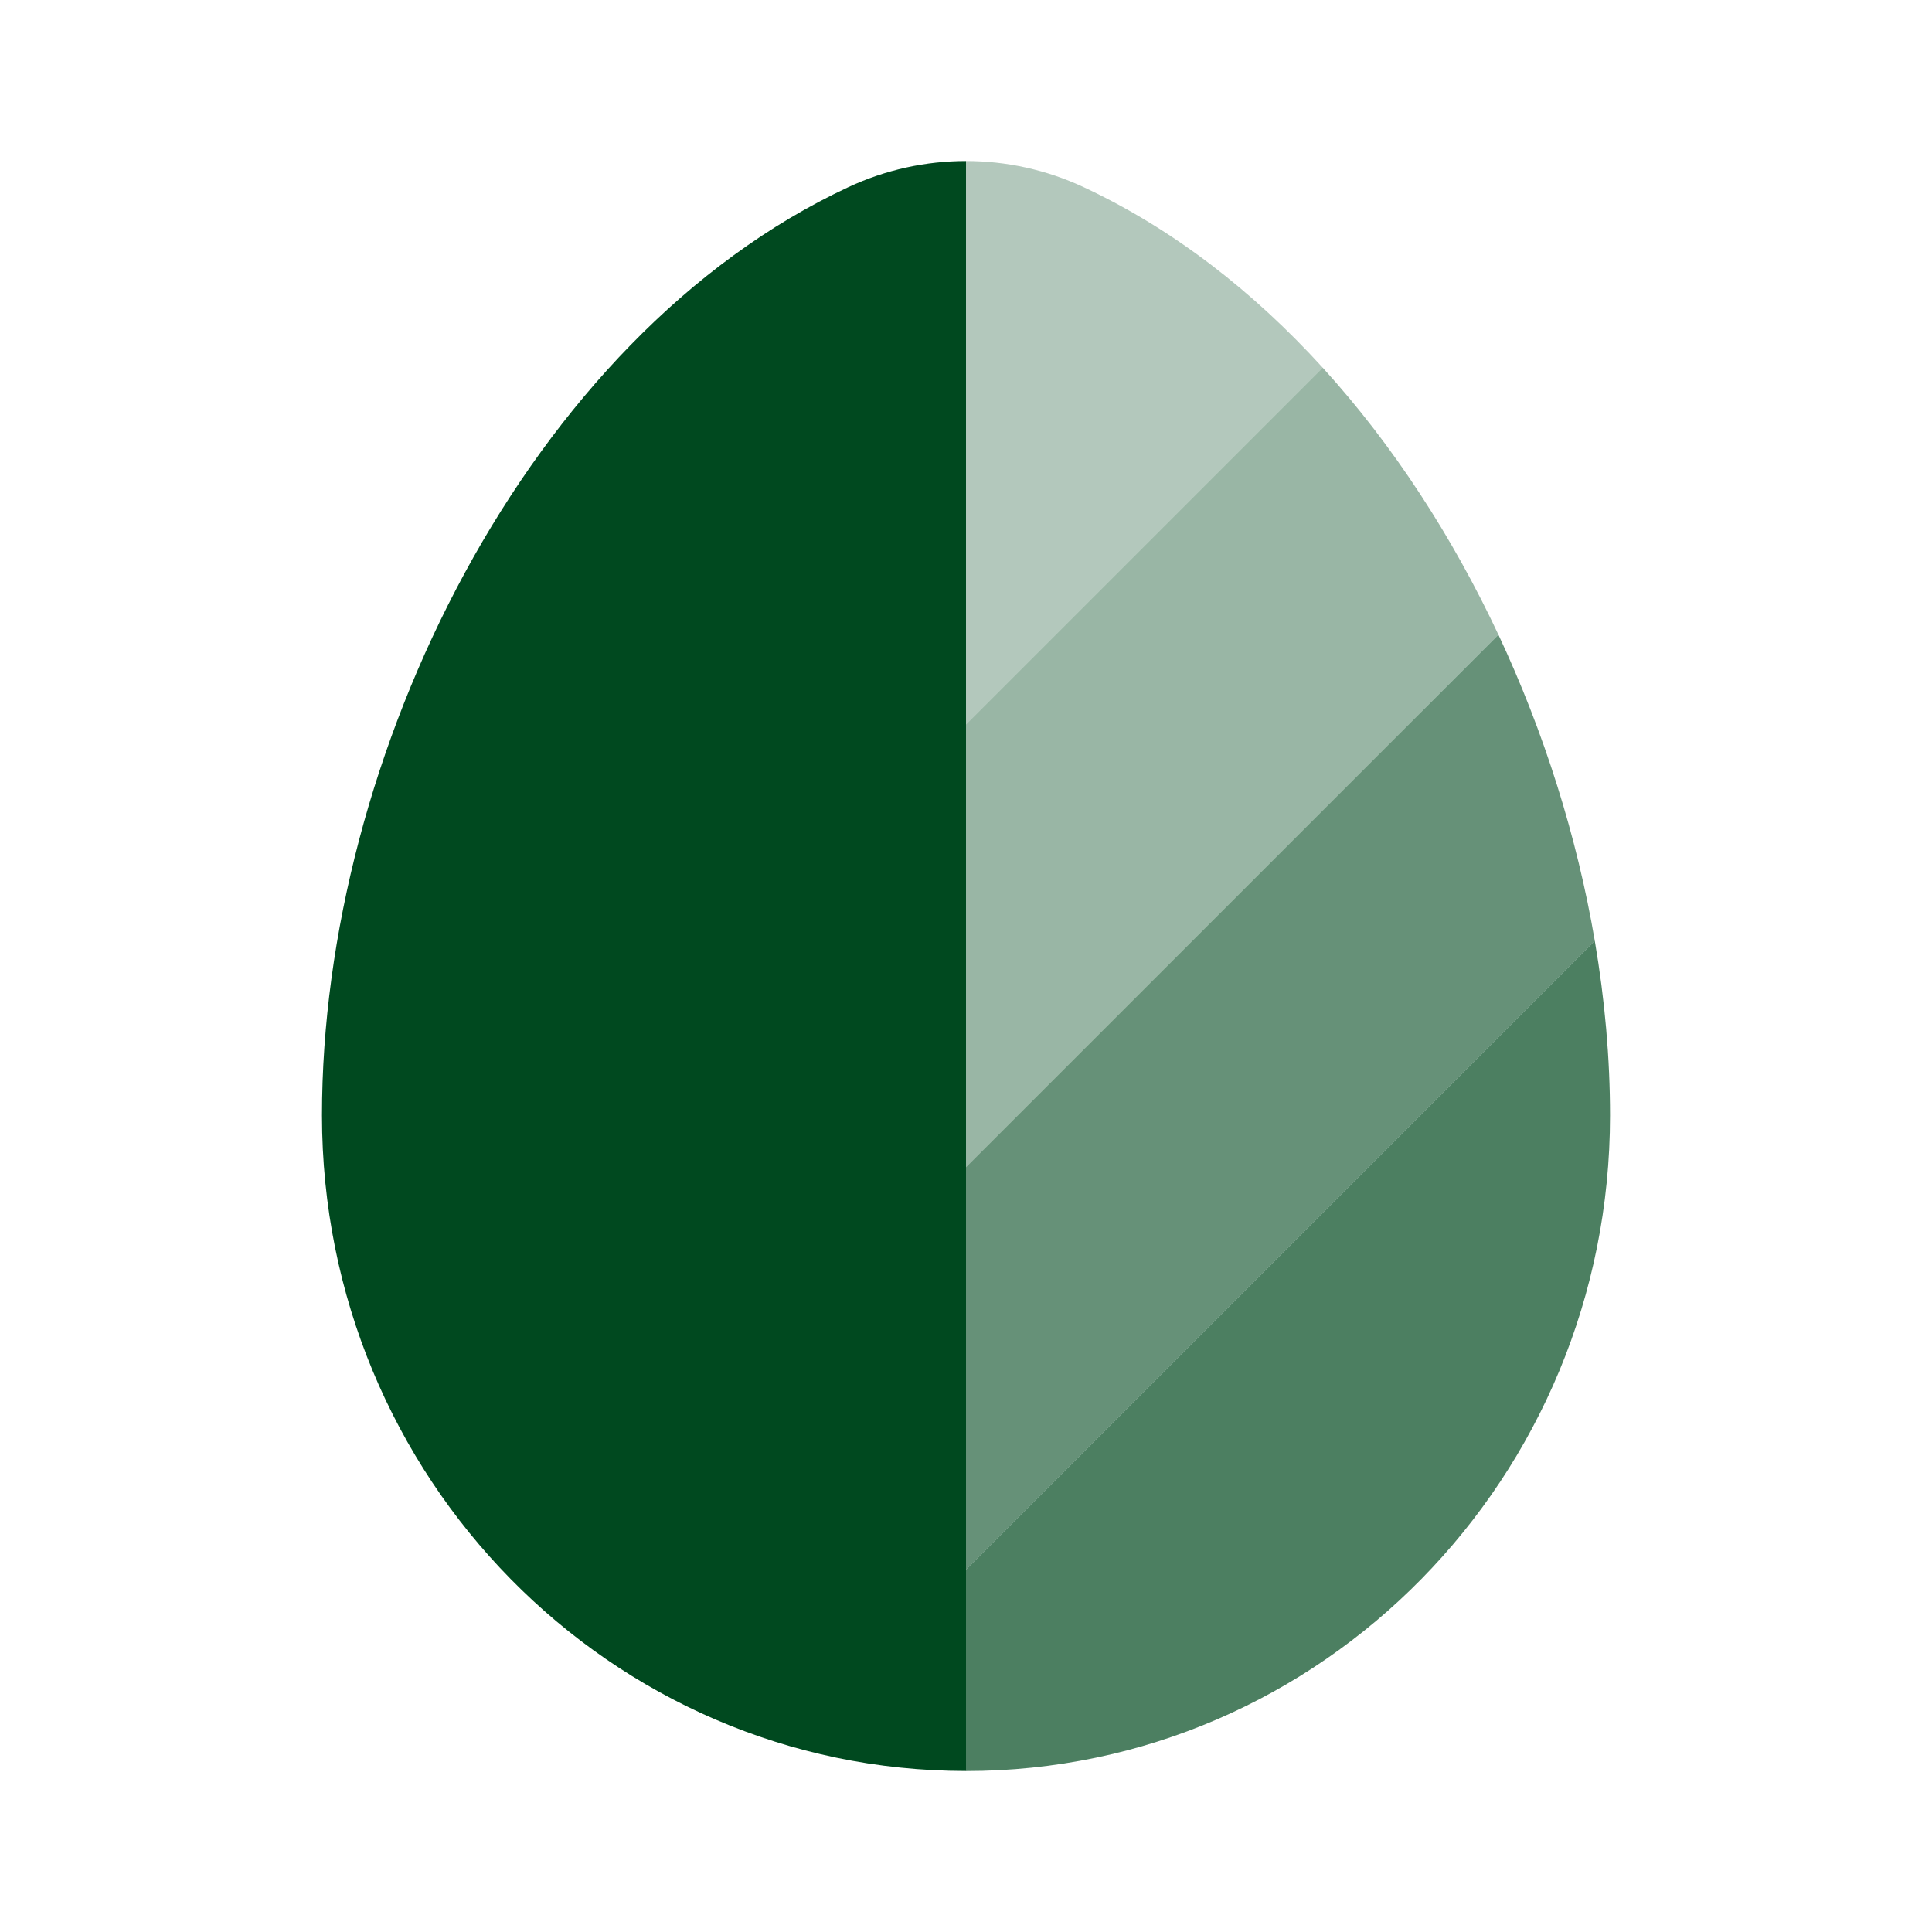 <svg width="32" height="32" viewBox="0 0 32 32" fill="none" xmlns="http://www.w3.org/2000/svg">
<path fill-rule="evenodd" clip-rule="evenodd" d="M16 29.333C10.109 29.333 5.333 24.472 5.333 18.475C5.333 12.526 8.737 5.583 14.049 3.101C14.668 2.811 15.334 2.667 16 2.667V29.333Z" fill="#00491F"/>
<path opacity="0.3" d="M17.951 3.101C17.331 2.811 16.666 2.667 16 2.667V12L21.909 6.091C20.759 4.827 19.428 3.791 17.951 3.101Z" fill="#00491F"/>
<path opacity="0.4" d="M16 12V19.334L24.819 10.514C24.056 8.888 23.075 7.372 21.909 6.091L16 12Z" fill="#00491F"/>
<path opacity="0.6" d="M16 26L26.415 15.585C26.122 13.865 25.578 12.134 24.819 10.514L16 19.333V26Z" fill="#00491F"/>
<path opacity="0.7" d="M26.415 15.585L16 26V29.334C21.891 29.334 26.667 24.472 26.667 18.476C26.667 17.53 26.581 16.559 26.415 15.585Z" fill="#00491F"/>
</svg>
